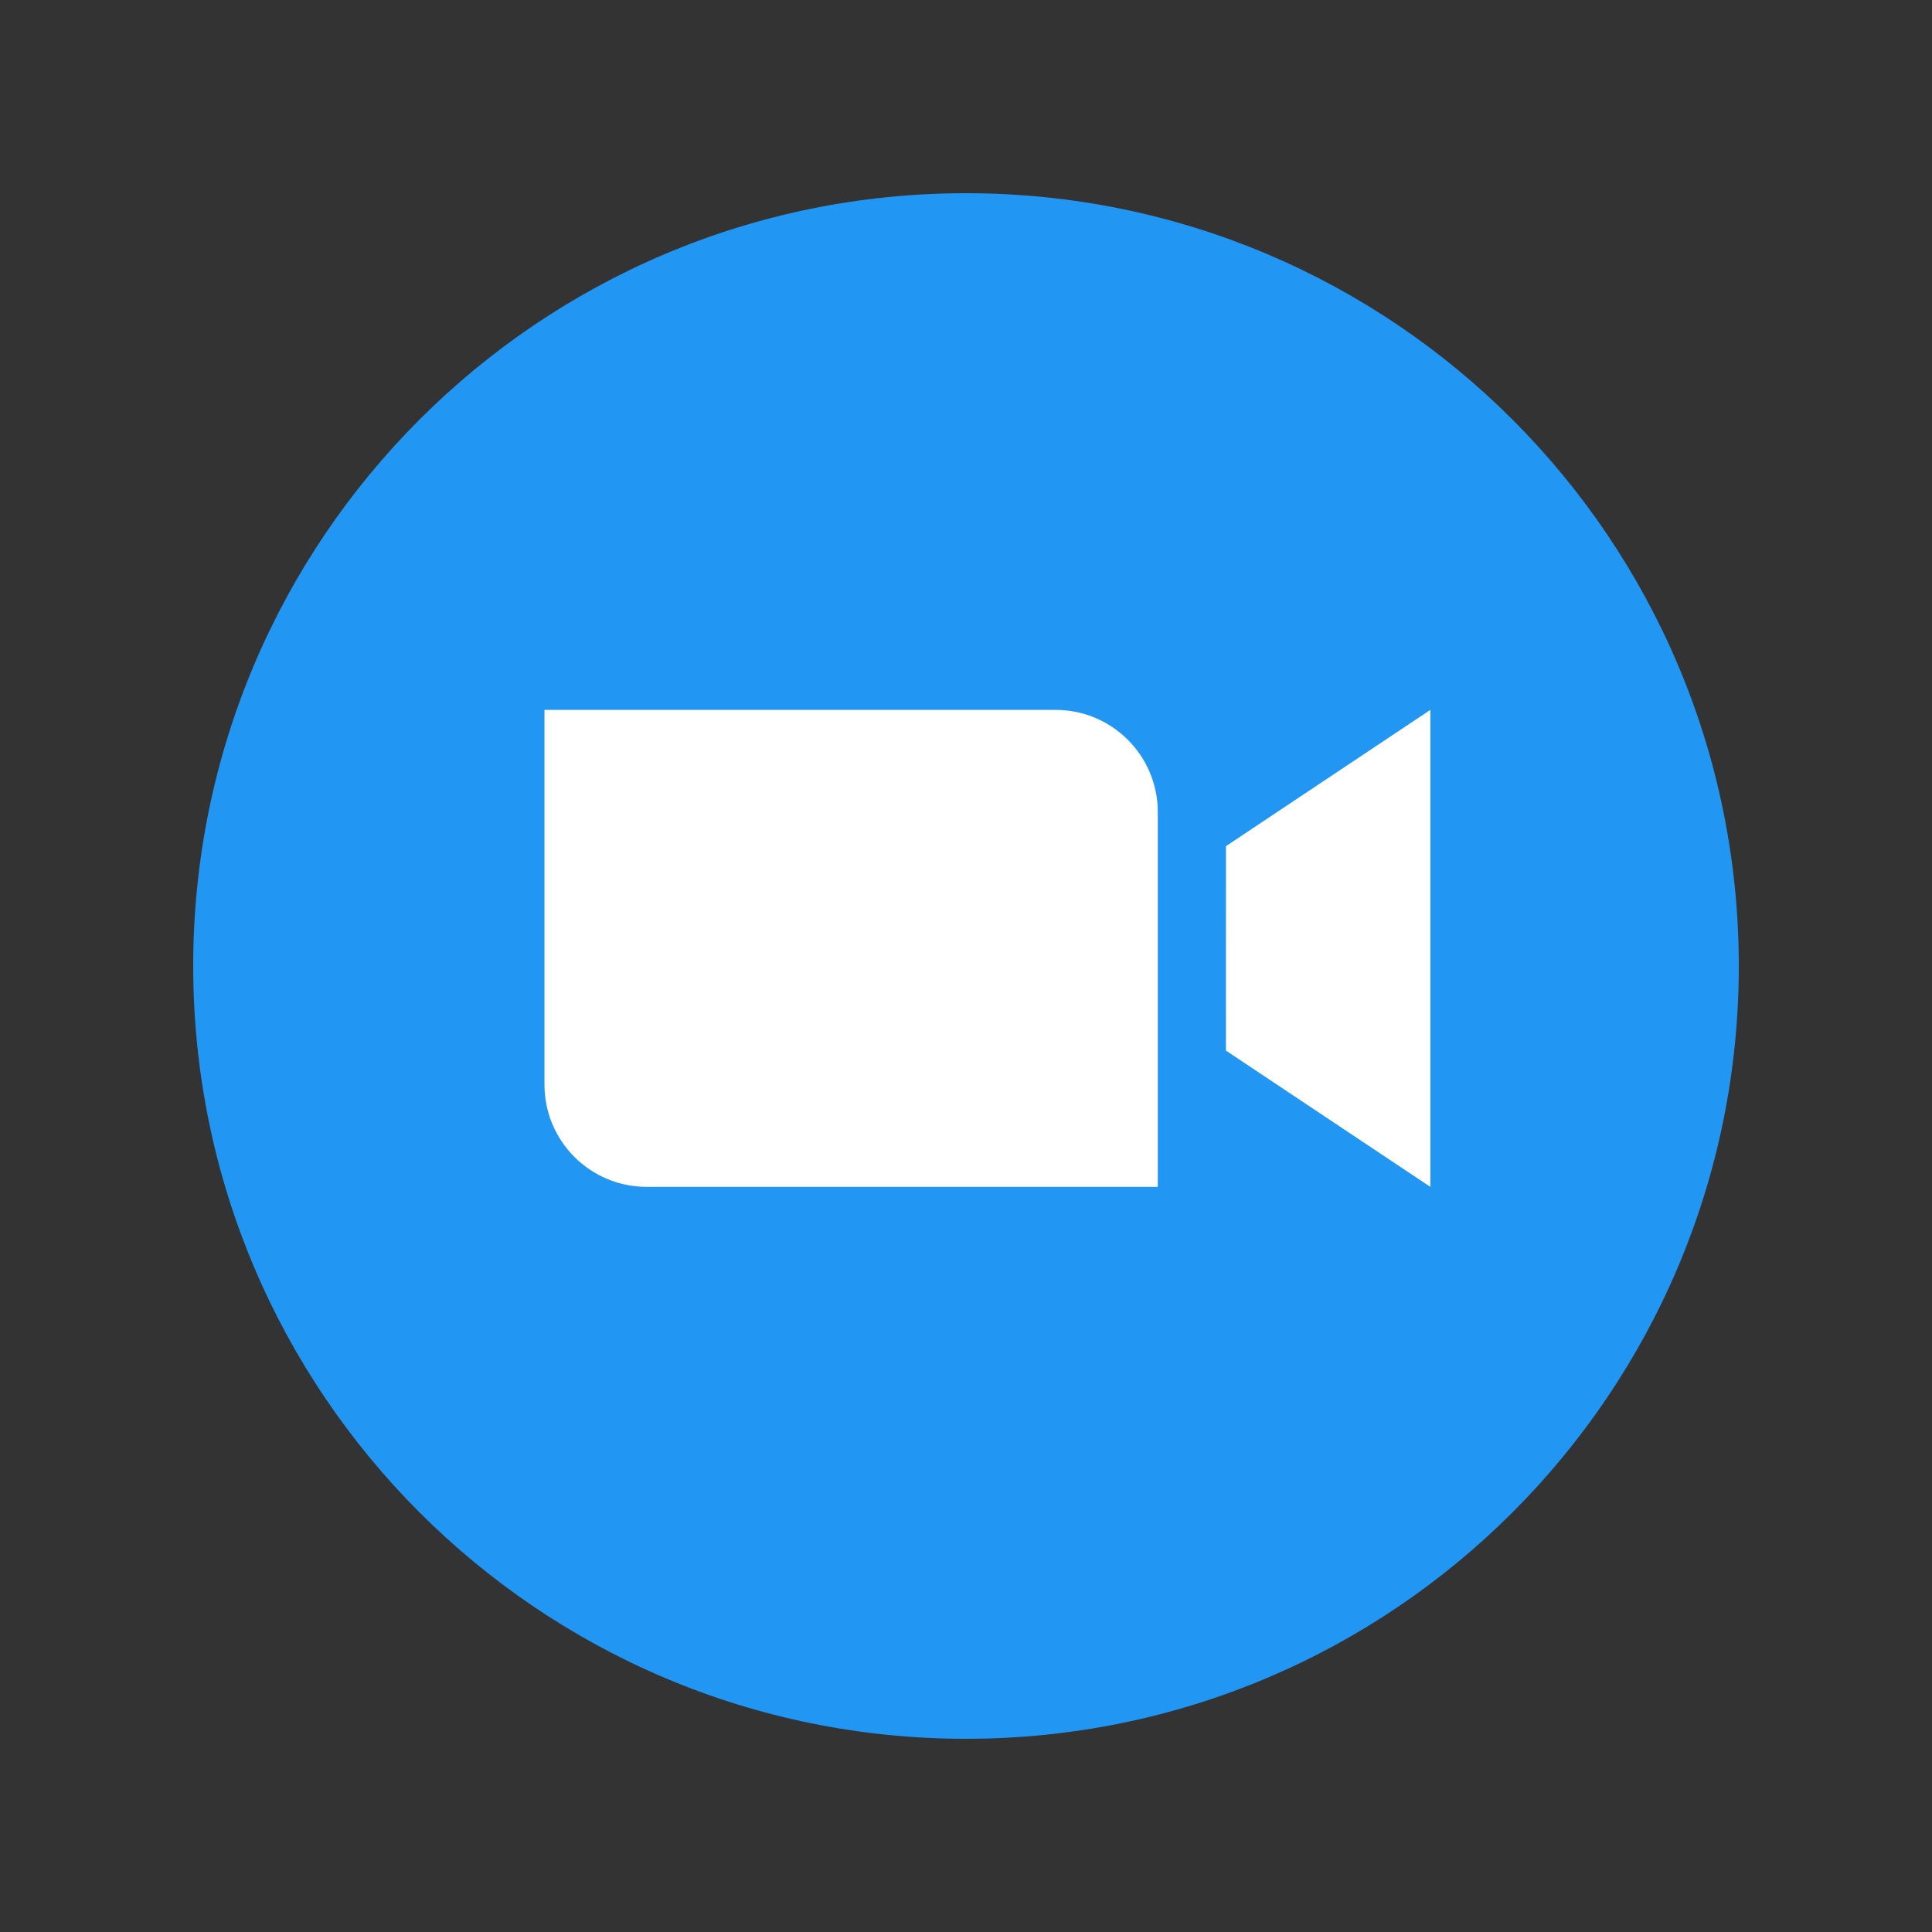 <svg width="60" height="60" viewBox="0 0 60 60" fill="none" xmlns="http://www.w3.org/2000/svg">
<rect x="0" y="0" width="60" height="60" fill="#333333" stroke="none"/>
<g clip-path="url(#clip0_1_7)">
<path d="M30 54C43.255 54 54 43.254 54 30C54 16.745 43.255 6 30 6C16.744 6 6 16.745 6 30C6 43.254 16.745 54 30 54Z" fill="#2196F3"/>
<path fill-rule="evenodd" clip-rule="evenodd" d="M20.084 36.859H35.956V25.22C35.956 23.466 34.535 22.046 32.782 22.046H16.909V33.685C16.909 35.438 18.33 36.859 20.084 36.859ZM38.072 32.627L44.421 36.859V22.046L38.073 26.278L38.072 32.627Z" fill="white"/>
</g>
<defs>
<clipPath id="clip0_1_7">
<rect width="48" height="48" fill="white" transform="translate(6 6)"/>
</clipPath>
</defs>
</svg>
